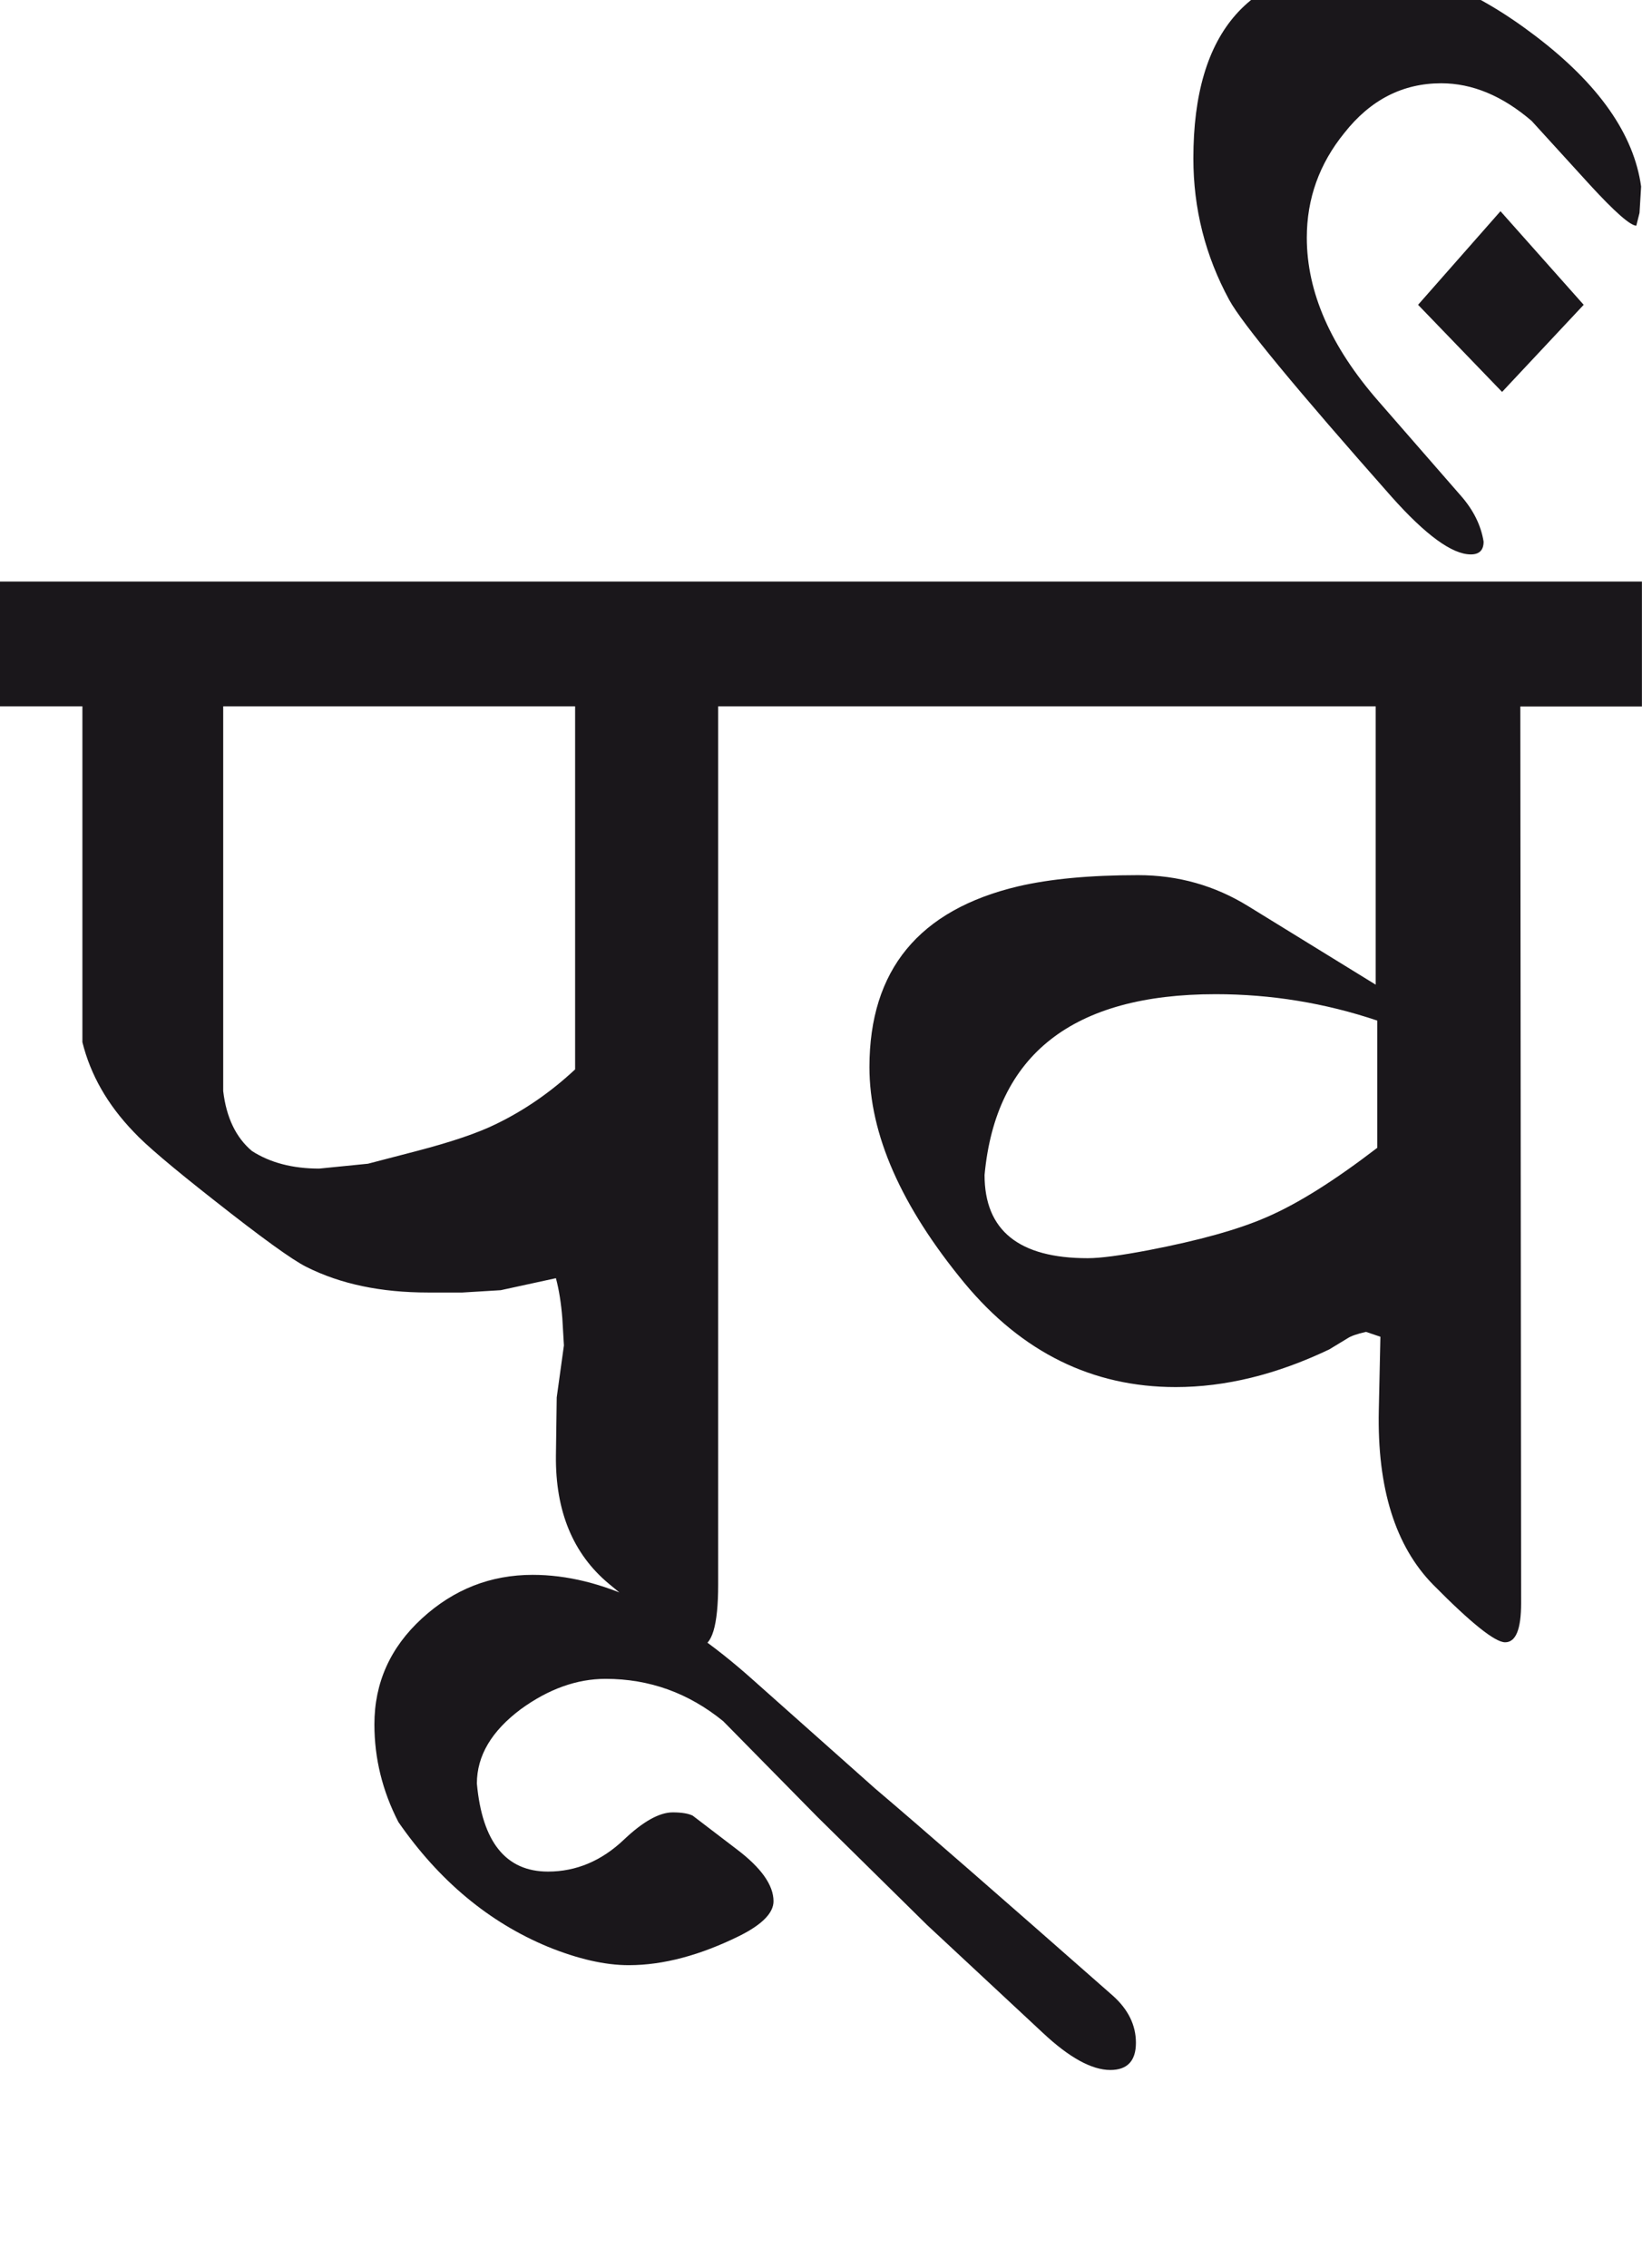 <?xml version="1.0" encoding="utf-8"?>
<!-- Generator: Adobe Illustrator 15.0.2, SVG Export Plug-In . SVG Version: 6.00 Build 0)  -->
<!DOCTYPE svg PUBLIC "-//W3C//DTD SVG 1.1//EN" "http://www.w3.org/Graphics/SVG/1.1/DTD/svg11.dtd">
<svg version="1.1" id="Ebene_1" xmlns="http://www.w3.org/2000/svg" xmlns:xlink="http://www.w3.org/1999/xlink" x="0px" y="0px"
	 width="20.525px" height="28.35px" viewBox="0 0 20.525 28.35" enable-background="new 0 0 20.525 28.35" xml:space="preserve">
<path fill="#1A171B" d="M19.195,0.451c-0.76-0.58-1.476-0.87-2.149-0.87c-1.419,0-2.129,0.8-2.129,2.399
	c0,0.628,0.149,1.218,0.449,1.77c0.16,0.293,0.838,1.113,2.029,2.46c0.427,0.479,0.757,0.72,0.99,0.72c0.107,0,0.16-0.053,0.16-0.16
	c-0.033-0.206-0.13-0.4-0.29-0.58l-1.02-1.17c-0.601-0.686-0.9-1.369-0.9-2.049c0-0.487,0.156-0.924,0.47-1.31
	c0.326-0.414,0.73-0.62,1.21-0.62c0.388,0,0.764,0.156,1.13,0.47l0.729,0.8c0.312,0.34,0.507,0.51,0.58,0.51l0.04-0.16l0.02-0.329
	C20.423,1.676,19.982,1.05,19.195,0.451 M18.756,2.64l-1.03,1.17l1.05,1.089l1.02-1.089L18.756,2.64z M15.826,15.217
	c-0.354,0.154-0.842,0.289-1.47,0.41c-0.347,0.066-0.6,0.1-0.76,0.1c-0.859,0-1.289-0.346-1.289-1.04
	c0.14-1.506,1.104-2.26,2.889-2.26c0.692,0,1.366,0.11,2.02,0.33v1.59C16.688,14.752,16.227,15.045,15.826,15.217 M20.525,7.269
	H10.088v1.56h7.108v3.479l-1.59-0.979c-0.42-0.26-0.88-0.39-1.38-0.39c-0.6,0-1.1,0.047-1.499,0.14
	c-1.24,0.294-1.859,1.046-1.859,2.26c0,0.84,0.396,1.739,1.189,2.7c0.72,0.867,1.6,1.299,2.639,1.299c0.62,0,1.26-0.156,1.92-0.471
	l0.229-0.139c0.04-0.027,0.118-0.055,0.23-0.08l0.18,0.061l-0.02,0.92c-0.021,0.973,0.207,1.699,0.68,2.18
	c0.473,0.479,0.773,0.719,0.899,0.719c0.134,0,0.2-0.162,0.2-0.49l-0.01-11.207h1.52V7.269z M10.938,22.355l-1.539-1.369
	c-0.973-0.867-1.887-1.301-2.74-1.301c-0.526,0-0.987,0.18-1.385,0.545c-0.396,0.363-0.594,0.805-0.594,1.324
	c0,0.426,0.1,0.832,0.3,1.221c0.507,0.732,1.13,1.252,1.869,1.559c0.374,0.152,0.711,0.23,1.01,0.23c0.434,0,0.897-0.125,1.39-0.369
	c0.28-0.141,0.42-0.285,0.42-0.43c0-0.201-0.153-0.418-0.46-0.65l-0.55-0.42c-0.054-0.027-0.138-0.041-0.25-0.041
	c-0.166,0-0.37,0.113-0.609,0.34c-0.28,0.266-0.597,0.4-0.95,0.4c-0.525,0-0.822-0.367-0.889-1.1c0-0.348,0.183-0.656,0.549-0.93
	c0.347-0.252,0.7-0.379,1.06-0.379c0.548,0,1.036,0.176,1.47,0.529l1.18,1.199l1.37,1.35l1.449,1.35
	c0.326,0.305,0.607,0.461,0.84,0.461c0.214,0,0.32-0.115,0.32-0.34c0-0.221-0.097-0.418-0.29-0.59
	C12.501,23.705,11.51,22.84,10.938,22.355 M6.209,14.046c-0.227,0.113-0.561,0.227-0.999,0.341L4.6,14.546L3.99,14.607
	c-0.334,0-0.614-0.074-0.841-0.22c-0.199-0.168-0.32-0.417-0.359-0.75V8.829h4.399v4.538C6.889,13.647,6.562,13.874,6.209,14.046
	 M10.098,7.269H0v1.56h1.03v4.198c0.101,0.407,0.313,0.78,0.64,1.12c0.147,0.16,0.48,0.442,0.999,0.85
	c0.601,0.474,0.987,0.753,1.161,0.839c0.427,0.215,0.934,0.32,1.52,0.32h0.43l0.479-0.029l0.69-0.15
	c0.039,0.146,0.065,0.312,0.08,0.5l0.02,0.34l-0.09,0.65l-0.01,0.73c-0.007,0.691,0.213,1.225,0.66,1.598l0.569,0.471
	c0.252,0.207,0.442,0.311,0.569,0.311c0.152,0,0.23-0.258,0.23-0.77V8.829h1.119V7.269z"/>
<rect y="-0.419" fill="none" width="20.525" height="26.294"/>
</svg>
